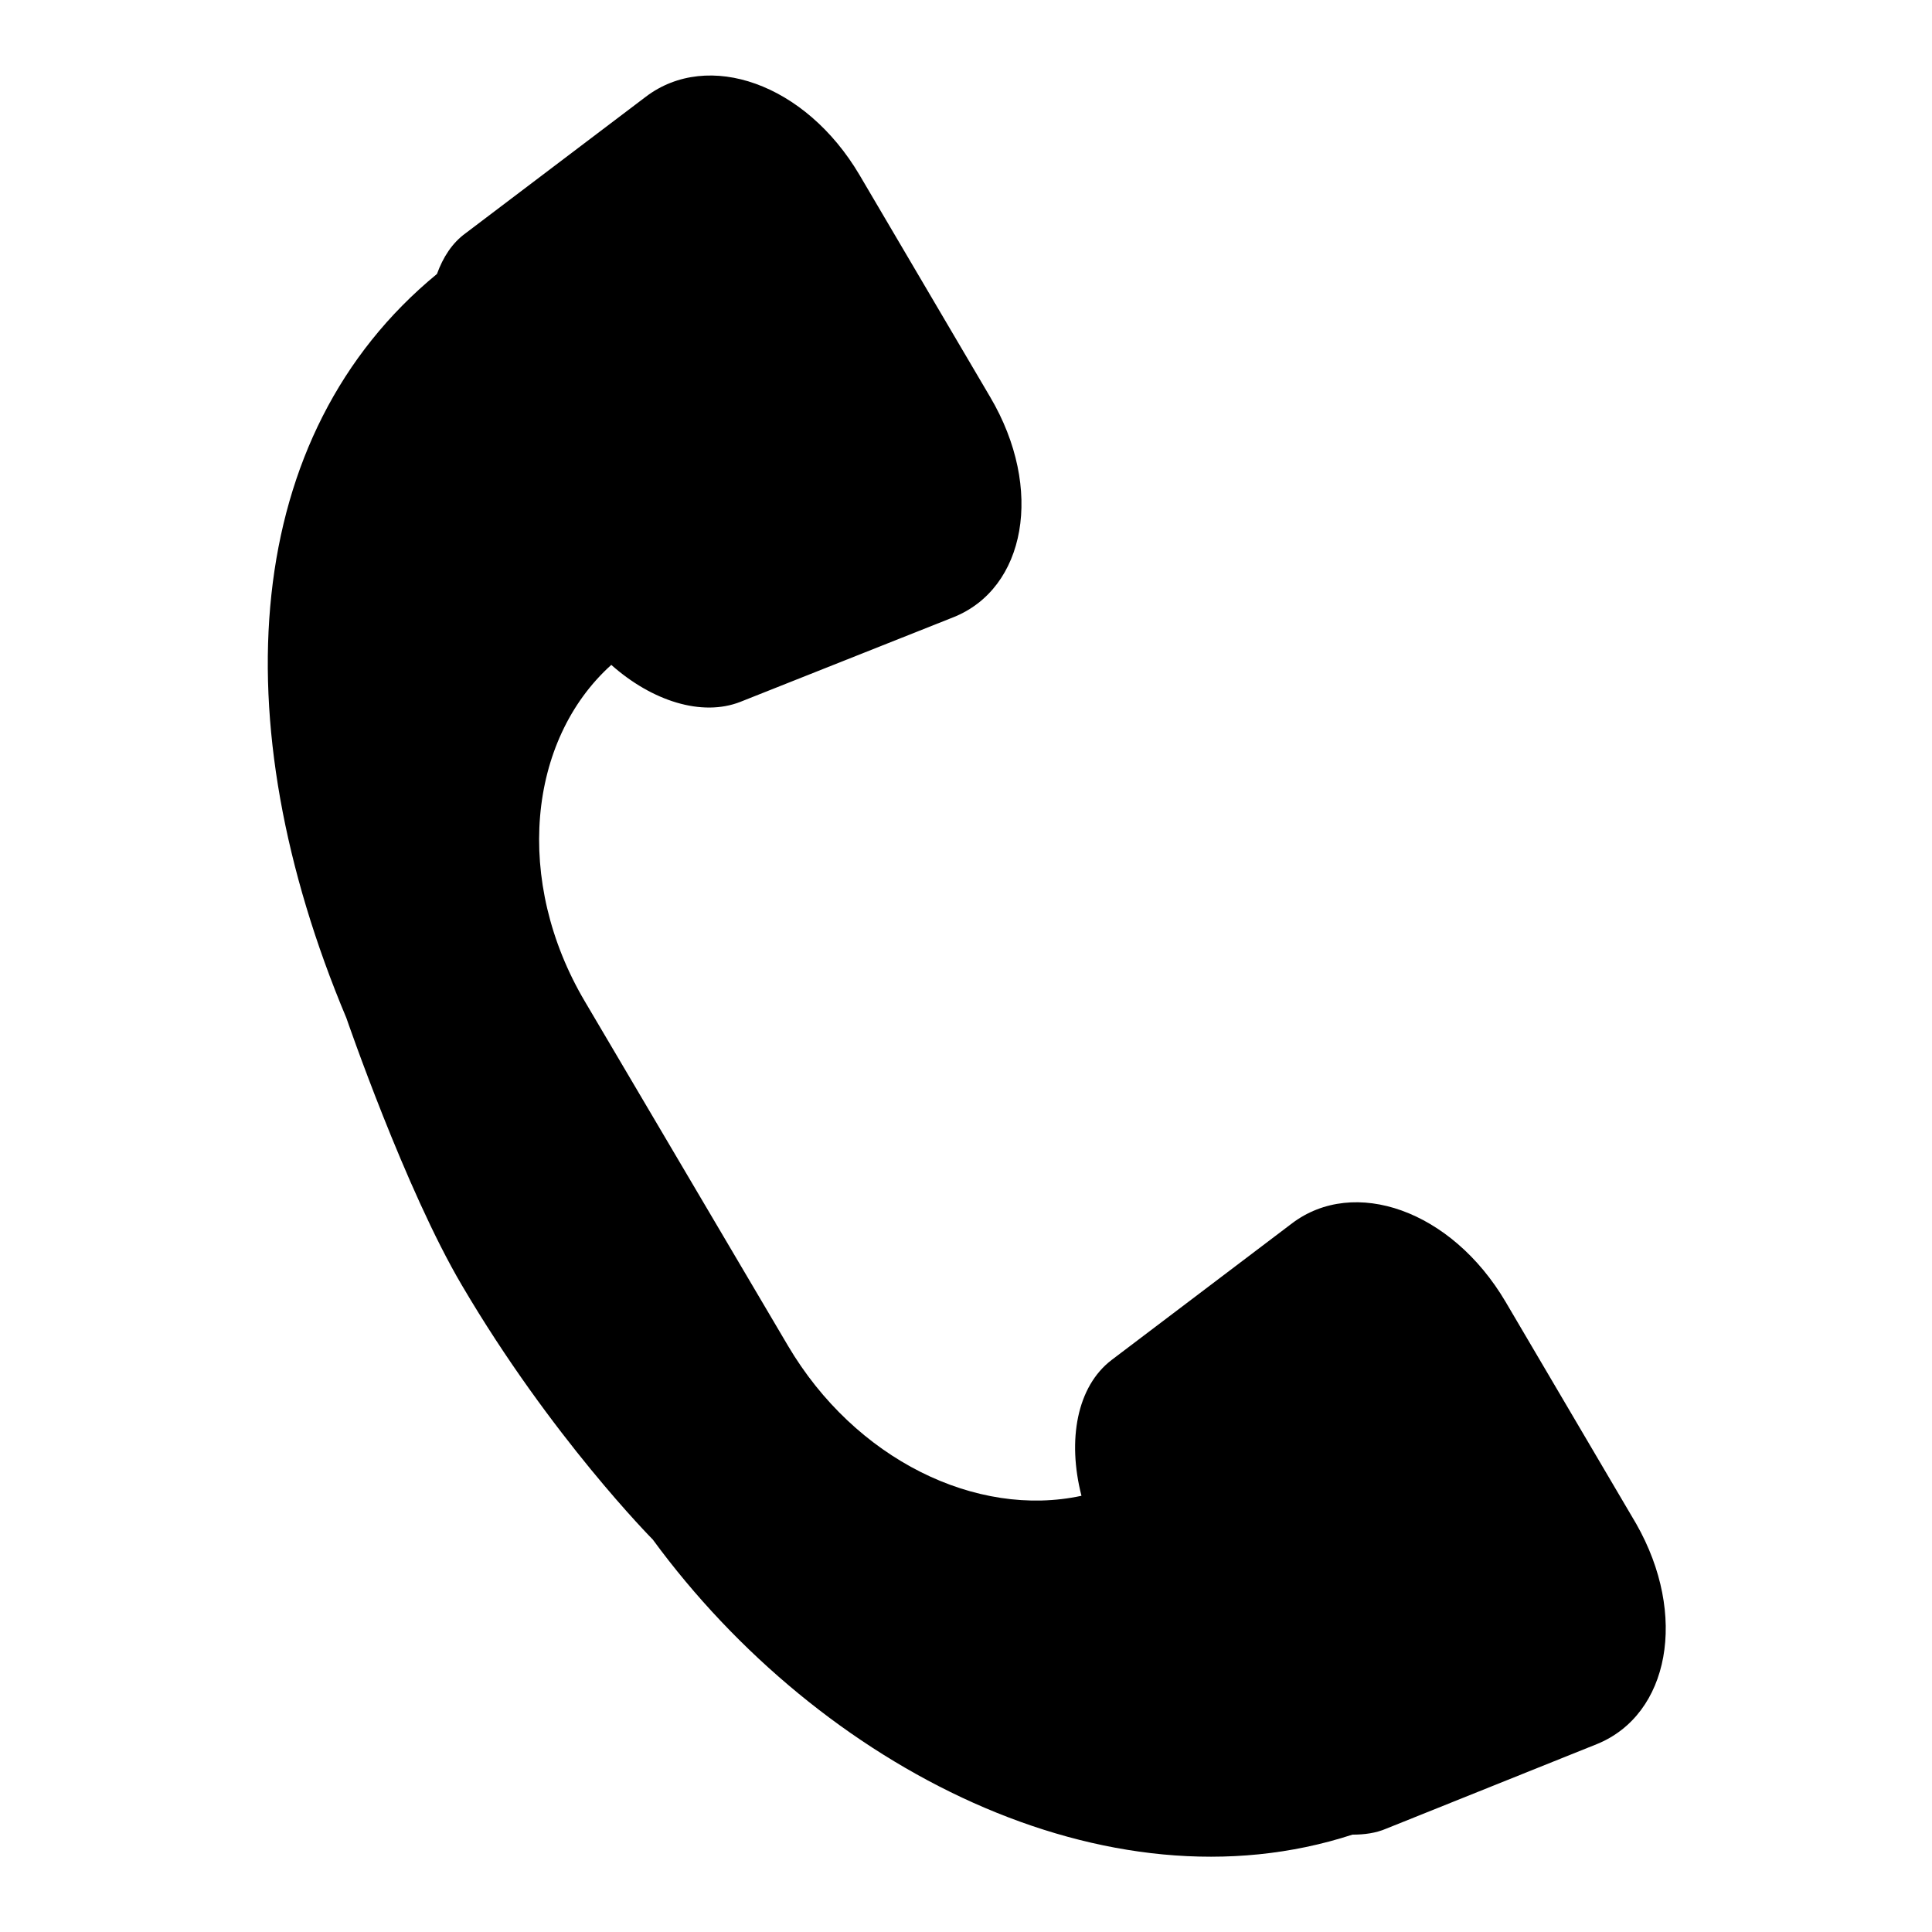 <?xml version="1.0" encoding="utf-8"?>
<!-- Svg Vector Icons : http://www.onlinewebfonts.com/icon -->
<!DOCTYPE svg PUBLIC "-//W3C//DTD SVG 1.1//EN" "http://www.w3.org/Graphics/SVG/1.1/DTD/svg11.dtd">
<svg version="1.1" xmlns="http://www.w3.org/2000/svg" xmlns:xlink="http://www.w3.org/1999/xlink" x="0px" y="0px" viewBox="0 0 256 256" enable-background="new 0 0 256 256" xml:space="preserve">
<g><g><path fill="#000000" d="M211.6,231.1l-27.9,11.2c-1.4,0.6-2.9,0.8-4.5,0.8c-32.5,10.6-70.5-8.8-92.7-39.1c0,0-13.5-13.6-25.3-33.7c-7.5-12.7-15.3-35.4-15.3-35.4c-16.6-39.5-13.9-77.3,12-98.6c0.8-2.2,2-4.1,3.8-5.4l23.9-18.1c8.2-6.2,21.1-1.8,28.3,10.4l17.3,29.4c7.2,12.2,4.7,25.4-4.9,29.2L98.1,93c-5.1,2-11.7-0.1-17.1-4.9c-11.1,10-12.9,28.7-3.5,44.6l26.9,45.6c8.9,15.1,25,22.9,38.9,19.9c-1.9-7.4-0.6-14.5,4-18l23.9-18.1c8.2-6.2,21.1-1.8,28.3,10.4l17.3,29.4C223.7,214,221.2,227.2,211.6,231.1z"/></g></g>
</svg>
